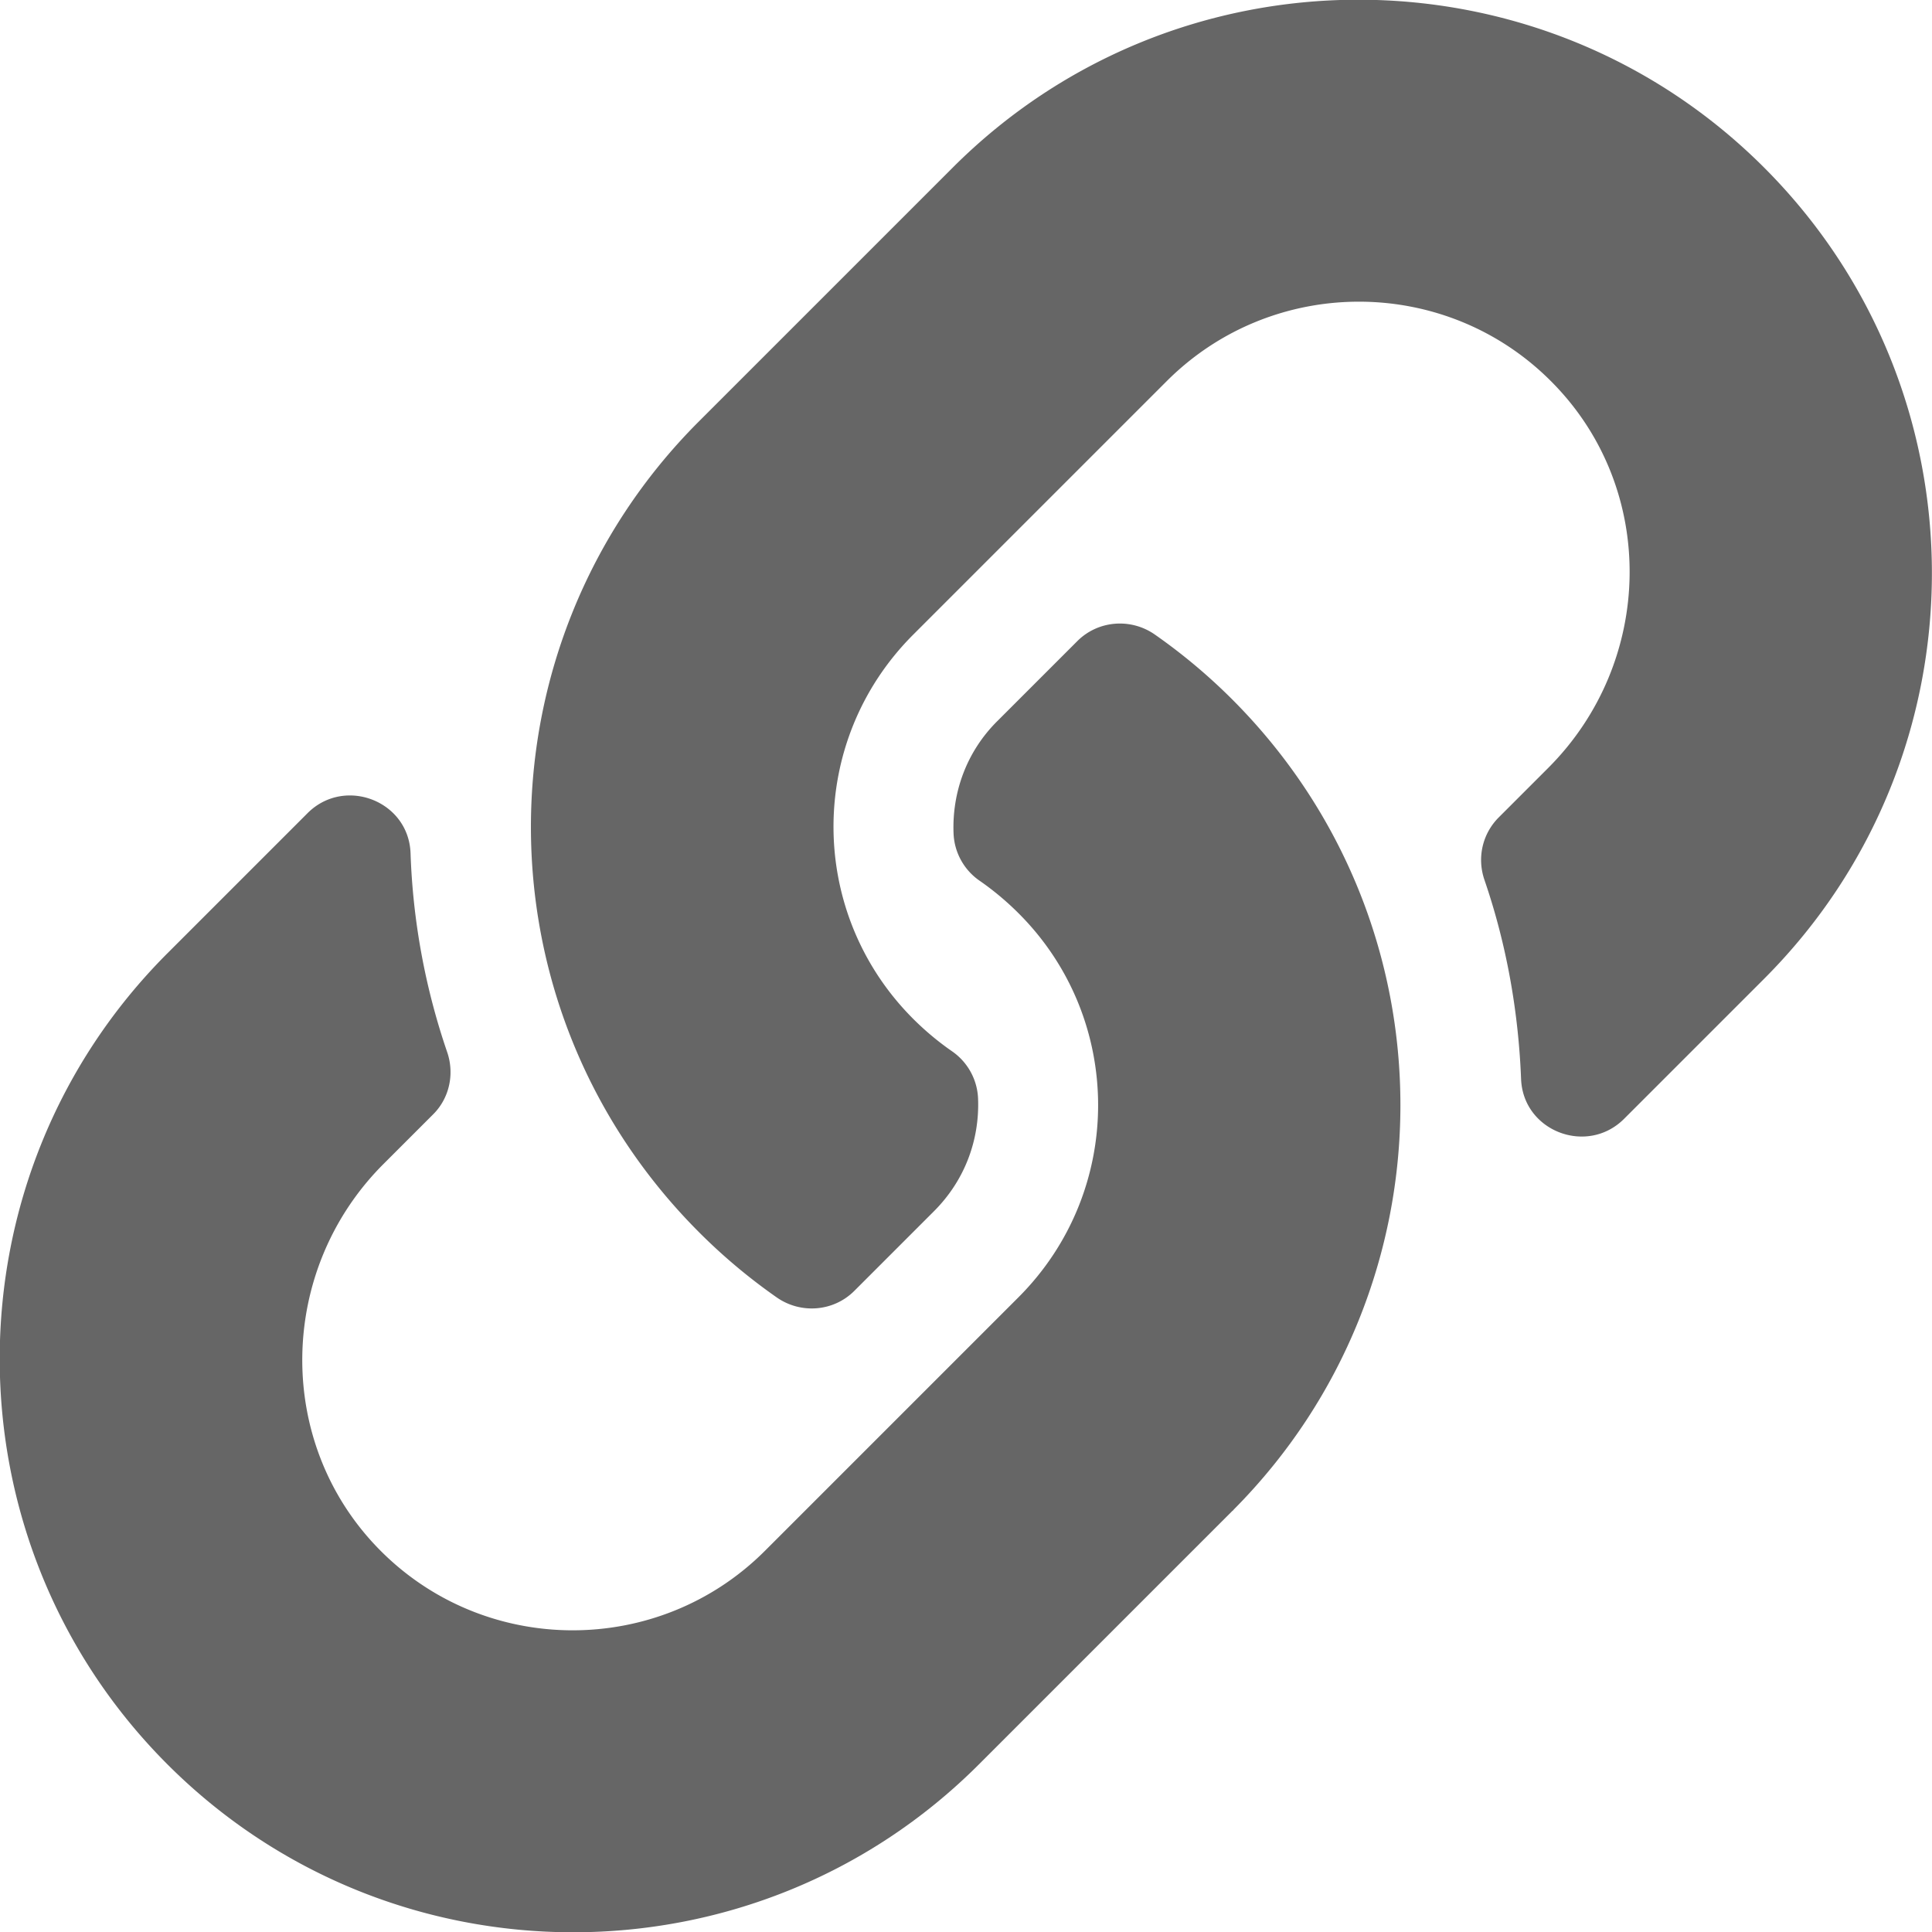 <svg xmlns='http://www.w3.org/2000/svg' fill='#666666' viewBox='0 0 512 512'><path d='M326.6 185.4c59.7 59.8 58.9 155.7 .4 214.6-.1 .1-.2 .3-.4 .4l-67.2 67.2c-59.3 59.3-155.7 59.3-215 0-59.3-59.3-59.3-155.7 0-215l37.1-37.1c9.8-9.8 26.8-3.3 27.3 10.6 .6 17.7 3.8 35.5 9.7 52.7 2 5.8 .6 12.3-3.8 16.6l-13.1 13.1c-28 28-28.9 73.7-1.2 102 28 28.6 74.1 28.7 102.3 .5l67.2-67.2c28.2-28.2 28.1-73.8 0-101.8-3.7-3.7-7.4-6.6-10.3-8.6a16 16 0 0 1 -6.9-12.6c-.4-10.6 3.3-21.5 11.7-29.8l21.1-21.1c5.5-5.5 14.2-6.2 20.6-1.7a152.5 152.5 0 0 1 20.5 17.2zM467.5 44.4c-59.3-59.3-155.7-59.3-215 0l-67.2 67.2c-.1 .1-.3 .3-.4 .4-58.6 58.9-59.4 154.8 .4 214.6a152.5 152.5 0 0 0 20.5 17.2c6.4 4.5 15.1 3.8 20.6-1.7l21.1-21.1c8.4-8.4 12.1-19.2 11.7-29.8a16 16 0 0 0 -6.9-12.6c-2.9-2-6.6-4.9-10.3-8.6-28.1-28.1-28.2-73.6 0-101.8l67.2-67.2c28.2-28.2 74.3-28.1 102.3 .5 27.8 28.3 26.9 73.9-1.2 102l-13.1 13.1c-4.4 4.4-5.8 10.8-3.8 16.6 5.9 17.2 9 35 9.7 52.7 .5 13.9 17.5 20.4 27.3 10.6l37.1-37.1c59.3-59.3 59.3-155.7 0-215z'/></svg>
